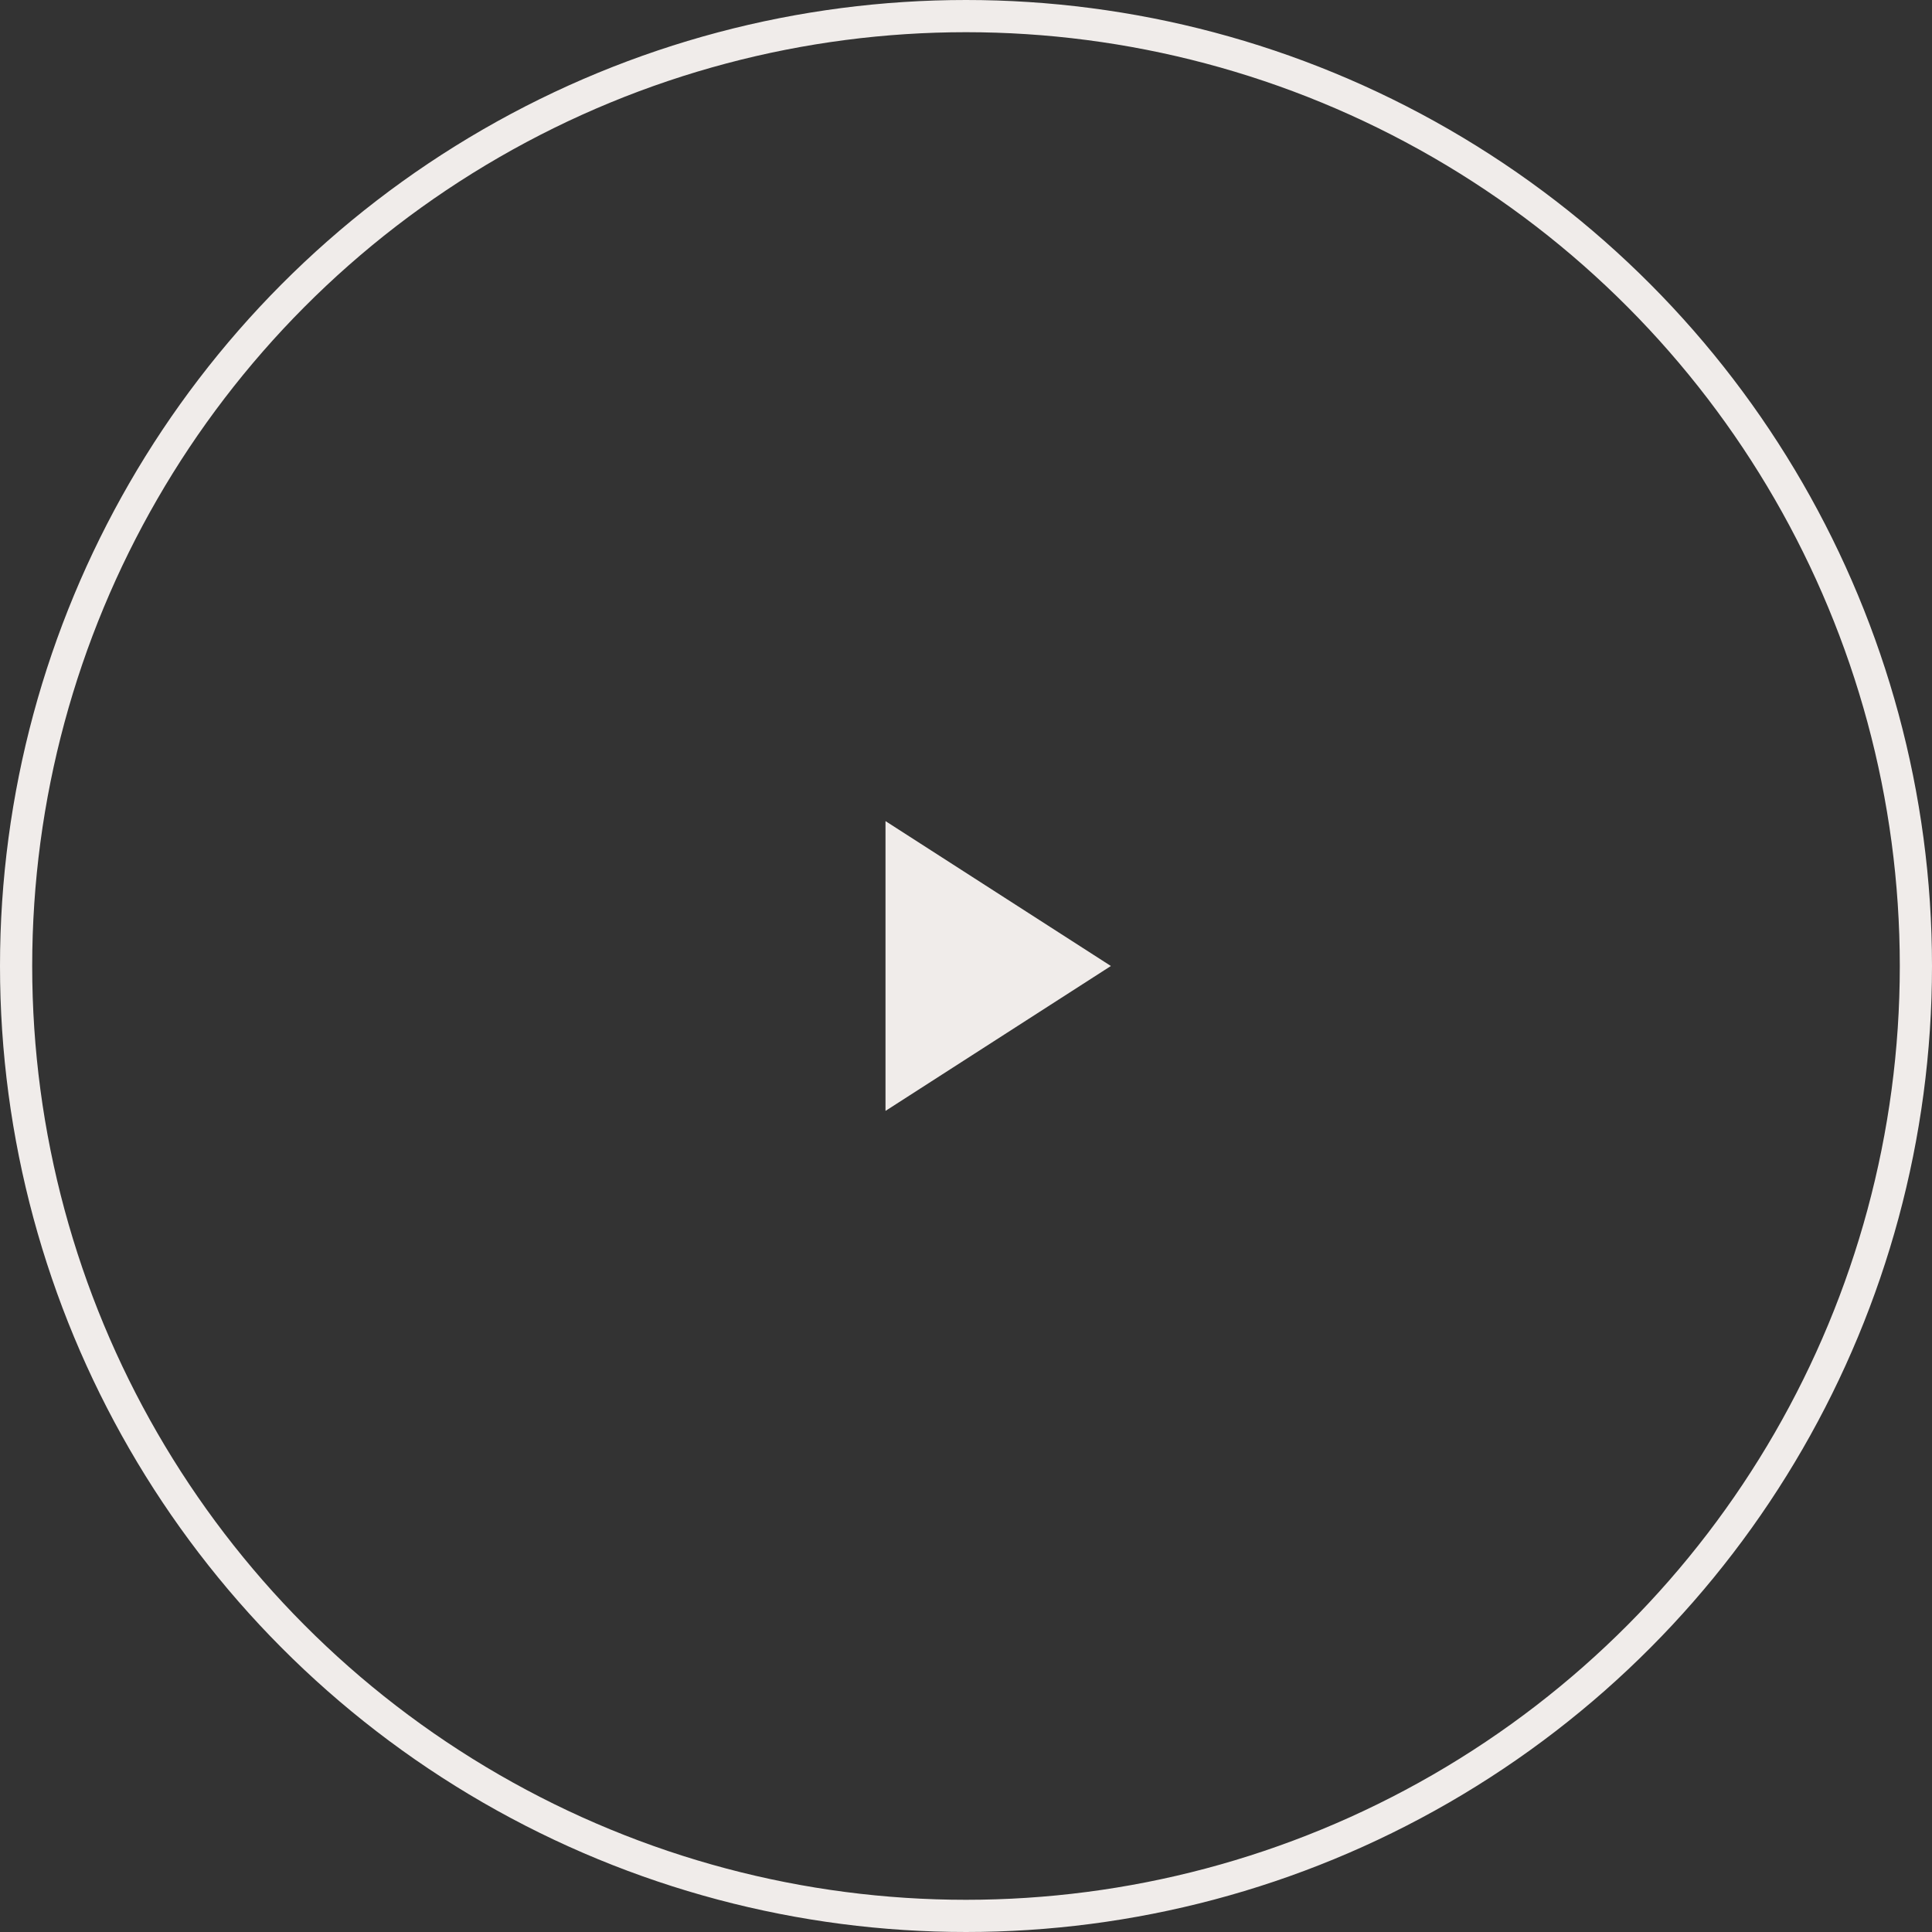 <svg xmlns="http://www.w3.org/2000/svg" width="120" height="120" viewBox="0 0 120 120">
  <rect x="0" y="0" width="120" height="120" fill="#333333" stroke="none"/>
  <g id="Group_384" data-name="Group 384" transform="translate(-1167 -553)">
    <g id="Ellipse_1" data-name="Ellipse 1" transform="translate(1167 553)" fill="none" stroke="#f0ecea" stroke-width="2">
      <circle cx="60" cy="60" r="60" stroke="none"/>
      <circle cx="60" cy="60" r="59" fill="none"/>
    </g>
    <path id="Polygon_1" data-name="Polygon 1" d="M9,0l9,14H0Z" transform="translate(1236 604) rotate(90)" fill="#f0ecea"/>
  </g>
</svg>
